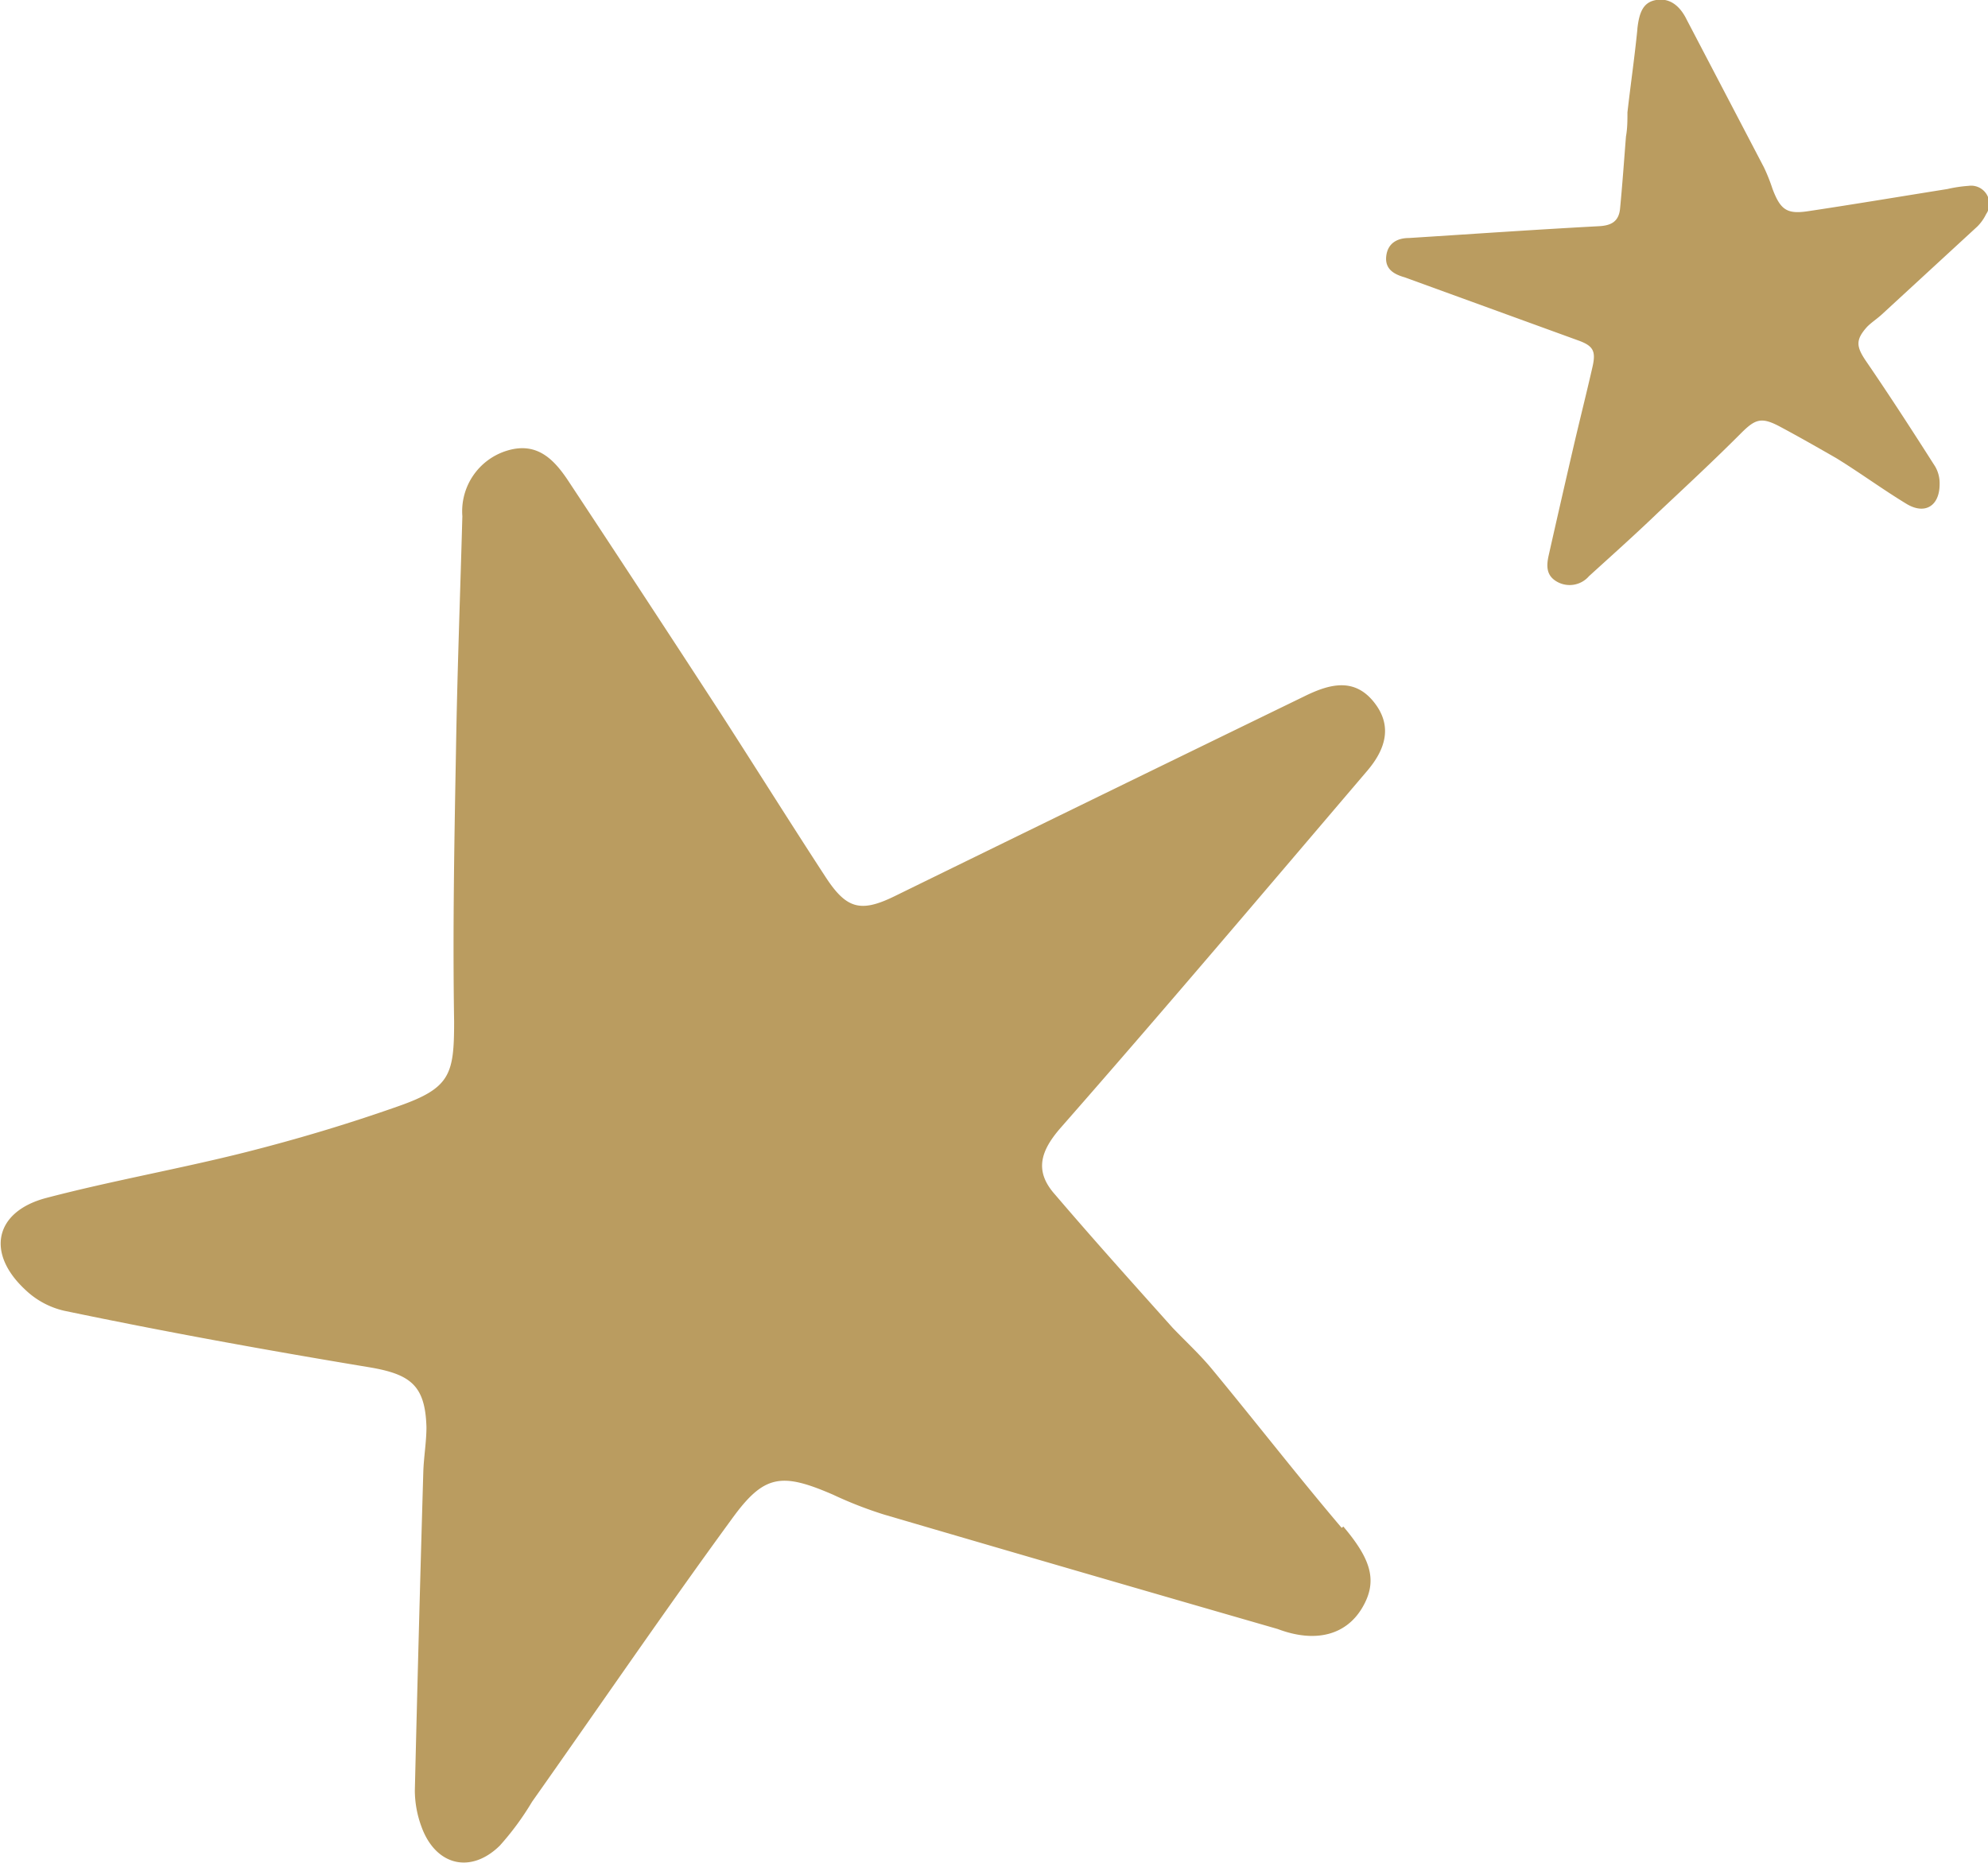<svg id="Ebene_1" data-name="Ebene 1" xmlns="http://www.w3.org/2000/svg" viewBox="0 0 94.12 88.2"><defs><style>.cls-1{fill:#ba9c60;}</style></defs><path class="cls-1" d="M63.52,72.34c-2.08-2.45-4.06-5-6.11-7.48-.59-.72-1.28-1.35-1.9-2-1.87-2.09-3.74-4.17-5.56-6.3-1-1.12-.69-2.08.3-3.2,4.88-5.56,9.66-11.21,14.46-16.84.86-1,1.27-2.14.31-3.31s-2.16-.79-3.31-.22Q52,37.71,42.34,42.44c-1.6.78-2.27.59-3.25-.91-1.69-2.59-3.33-5.21-5-7.8q-3.59-5.52-7.21-11c-.67-1-1.47-1.81-2.85-1.4a3,3,0,0,0-2.14,3.11c-.1,3.66-.24,7.32-.3,11-.08,4.31-.16,8.62-.09,12.93,0,2.5-.18,3.14-2.62,4s-4.79,1.56-7.23,2.18c-3.13.79-6.33,1.35-9.46,2.17-2.43.64-2.87,2.6-1,4.34a3.93,3.93,0,0,0,1.84,1c4.79,1,9.59,1.87,14.41,2.67,2,.33,2.69.86,2.75,2.84,0,.71-.13,1.43-.15,2.15q-.22,7.53-.4,15.07a5,5,0,0,0,.31,1.69c.66,1.84,2.32,2.27,3.71.91a13.28,13.28,0,0,0,1.53-2.08c3.15-4.46,6.25-9,9.45-13.38,1.53-2.12,2.35-2.22,4.8-1.16a19.08,19.08,0,0,0,2.41.94q9.31,2.73,18.64,5.42c1.8.68,3.24.28,4-1s.41-2.31-.89-3.85"/><path class="cls-1" d="M77.52,1.39C77.39,2.7,77.2,4,77.05,5.32c0,.37,0,.76-.07,1.14-.09,1.14-.17,2.28-.28,3.42-.06.61-.42.8-1,.83-3,.16-6,.37-9,.56-.54,0-1,.24-1.07.86s.38.86.87,1l8.25,3c.68.25.81.5.65,1.22-.28,1.23-.59,2.46-.88,3.7q-.61,2.63-1.2,5.25c-.11.49-.12.95.39,1.24a1.21,1.21,0,0,0,1.52-.26c1.1-1,2.22-2,3.31-3.05,1.29-1.21,2.58-2.41,3.83-3.66.72-.73,1-.85,1.9-.37s1.81,1,2.68,1.5c1.12.69,2.18,1.47,3.3,2.15.88.54,1.58.11,1.58-.93a1.58,1.58,0,0,0-.21-.83c-1.07-1.68-2.15-3.35-3.28-5-.46-.68-.5-1,.06-1.62.21-.21.46-.37.68-.57l4.54-4.18a2.17,2.17,0,0,0,.41-.58A.86.86,0,0,0,93.2,8.8a6.36,6.36,0,0,0-1,.15c-2.2.35-4.4.72-6.6,1.05-1,.15-1.31-.06-1.69-1.08a8.38,8.38,0,0,0-.4-1l-3.66-7C79.5.21,79-.1,78.41,0s-.8.54-.89,1.36"/></svg>